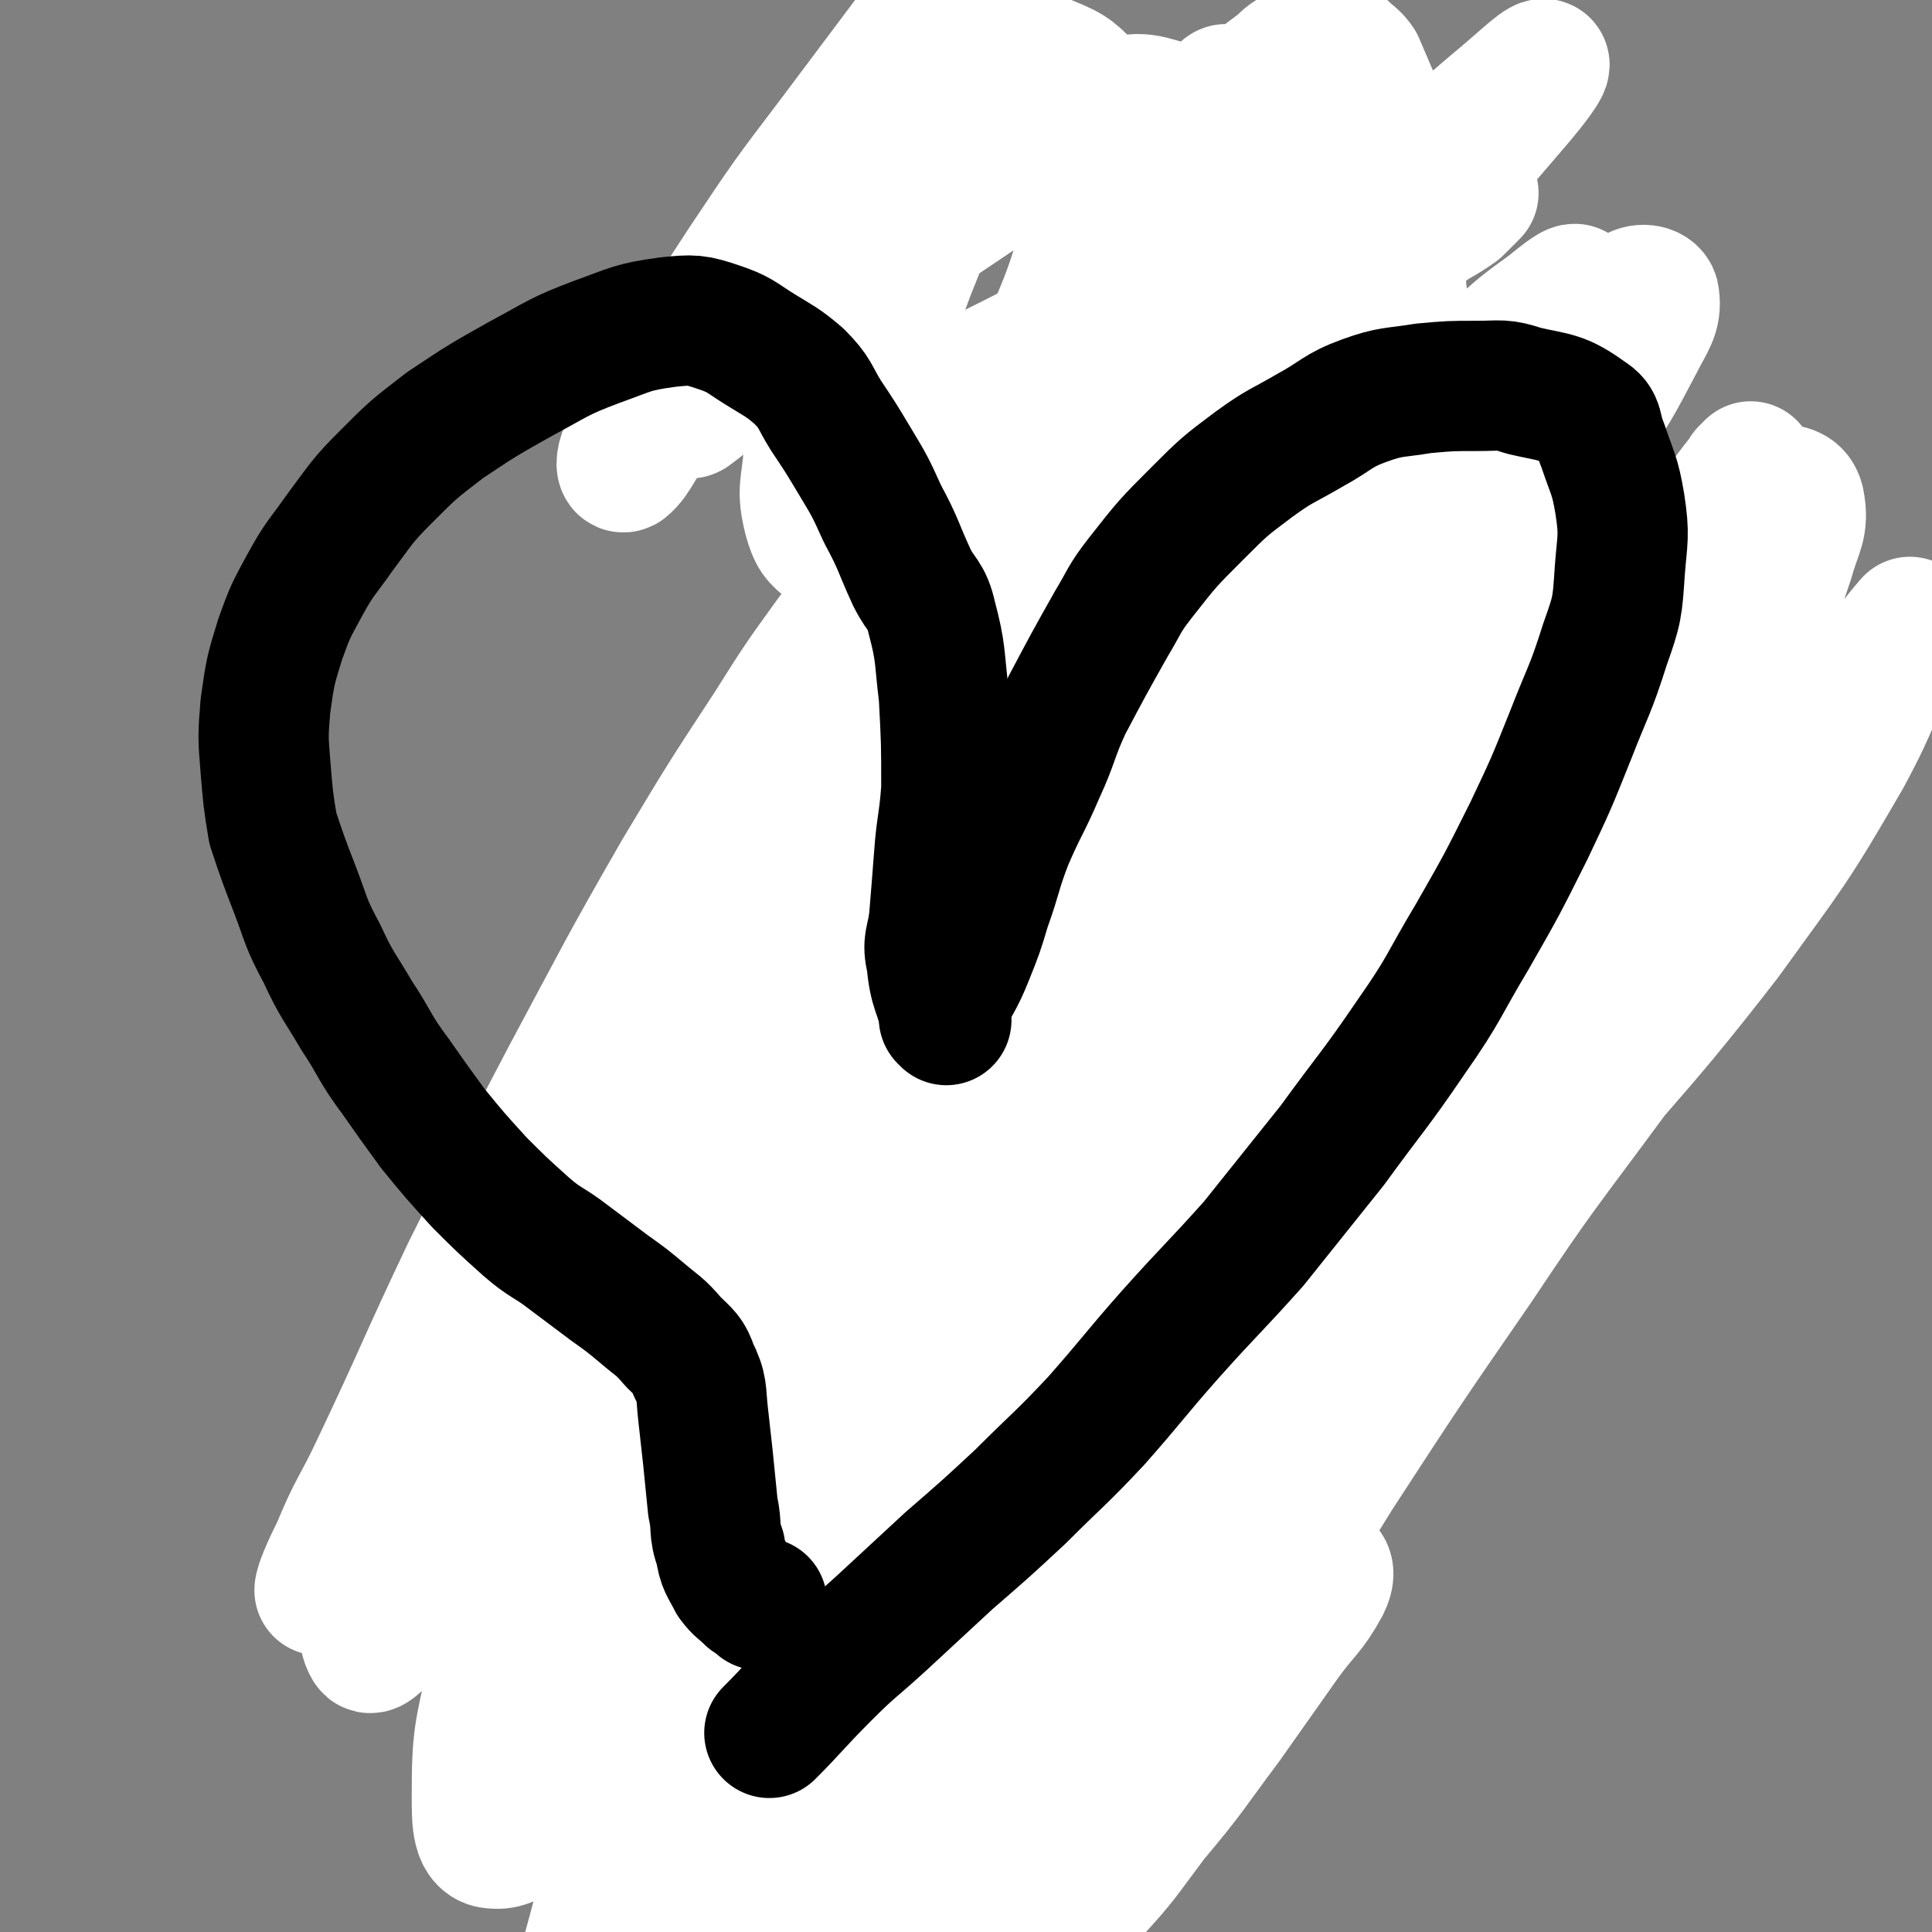 <svg viewBox='0 0 786 786' version='1.1' xmlns='http://www.w3.org/2000/svg' xmlns:xlink='http://www.w3.org/1999/xlink'><rect x="0" y="0" width="786" height="786" fill="#808080" stroke="none"/><g fill='none' stroke='#FFFFFF' stroke-width='53' stroke-linecap='round' stroke-linejoin='round'><path d='M450,284c0,0 -1,-1 -1,-1 0,0 0,0 0,1 0,0 0,0 0,0 1,0 1,-1 0,-1 -6,0 -6,1 -12,2 0,0 0,0 0,0 0,0 -1,0 -1,-1 0,0 0,1 1,1 0,0 0,0 0,0 -3,-8 -3,-8 -6,-15 0,0 0,0 0,0 0,0 0,-1 -1,-1 0,0 1,0 1,1 0,0 0,0 0,0 0,-2 0,-2 -1,-4 0,0 0,0 0,0 1,0 0,-1 0,-1 0,0 1,1 0,1 -2,-3 -2,-4 -5,-7 0,0 0,0 0,0 1,0 0,-1 0,-1 0,0 0,1 0,1 0,-3 -1,-3 -2,-6 0,0 0,0 0,0 1,0 0,0 0,-1 0,-2 0,-2 0,-4 0,0 0,0 0,0 1,0 0,-1 0,-1 0,0 0,0 0,1 0,0 0,0 0,0 1,0 0,-1 0,-1 0,0 0,0 0,1 0,0 0,0 0,0 1,0 0,-1 0,-1 0,0 0,0 0,1 0,0 0,0 0,0 1,0 0,-1 0,-1 0,0 0,0 0,1 0,0 0,0 0,0 1,0 0,-1 0,-1 0,0 0,1 0,1 3,-2 3,-2 5,-4 0,0 0,0 0,0 1,0 0,0 0,0 0,-1 0,0 0,0 0,0 0,0 0,0 1,0 0,0 0,0 0,-1 0,0 0,0 0,-1 0,-2 -1,-3 0,-2 0,-2 0,-4 0,-2 0,-2 0,-4 1,-2 1,-2 1,-4 0,-1 0,-1 0,-2 1,-2 0,-2 0,-3 1,-1 1,0 2,-1 0,0 0,0 0,-1 0,0 0,0 0,0 1,-1 0,-1 0,-2 0,0 0,0 0,0 0,-2 0,-2 0,-4 1,-2 1,-2 2,-5 1,-4 1,-4 1,-7 0,-5 0,-5 -1,-9 0,-5 0,-5 0,-10 1,-5 1,-4 2,-9 0,-5 0,-5 0,-9 0,-5 0,-5 0,-10 1,-5 2,-5 3,-10 1,-5 1,-5 2,-10 2,-4 2,-4 4,-7 3,-5 3,-5 6,-9 4,-5 4,-4 8,-9 4,-4 4,-4 7,-9 4,-4 4,-4 7,-10 3,-6 3,-6 6,-12 4,-5 4,-5 8,-10 3,-4 2,-5 6,-9 2,-2 3,-1 5,-4 2,-3 2,-3 3,-6 2,-4 2,-4 4,-8 2,-3 2,-3 4,-6 3,-3 3,-3 6,-6 4,-3 4,-3 8,-6 3,-3 3,-3 7,-5 3,-2 3,-2 6,-4 2,-1 2,-1 4,-1 2,0 2,0 4,1 2,1 3,1 5,3 3,3 4,3 6,6 3,7 3,7 6,14 2,6 1,6 3,13 1,8 1,8 2,17 1,8 1,8 3,16 1,8 1,8 2,16 1,7 1,7 1,15 1,8 1,8 2,16 0,10 0,10 0,20 0,11 1,11 0,22 0,12 -1,12 -2,24 -1,11 -1,11 -3,22 -2,10 -2,10 -6,20 -3,9 -4,9 -8,18 -5,9 -5,9 -11,17 -5,6 -5,7 -12,11 -8,5 -9,5 -19,6 -11,2 -12,1 -23,0 -13,-2 -13,-3 -25,-6 -11,-3 -11,-2 -21,-6 -10,-3 -10,-3 -19,-7 -10,-3 -10,-3 -20,-6 -8,-4 -8,-3 -15,-8 -7,-4 -7,-4 -13,-10 -6,-6 -7,-5 -11,-13 -5,-9 -5,-10 -8,-20 -3,-13 -4,-13 -3,-26 1,-21 2,-21 6,-41 4,-20 4,-20 11,-39 7,-17 6,-18 17,-33 8,-13 8,-14 20,-23 10,-6 11,-5 22,-8 12,-4 12,-4 23,-5 11,-1 11,-1 21,1 12,2 12,3 22,7 12,6 13,6 24,13 10,7 10,8 20,17 9,10 11,9 17,21 8,12 7,13 10,27 5,21 4,22 6,44 2,17 3,17 3,34 -1,14 1,15 -4,28 -3,8 -5,8 -11,15 -7,7 -7,7 -16,13 -10,7 -11,6 -22,12 -11,5 -10,7 -22,10 -12,4 -13,3 -26,5 -14,1 -14,1 -27,1 -11,-1 -12,-1 -23,-3 -10,-2 -11,-2 -21,-7 -12,-7 -11,-7 -22,-17 -10,-10 -11,-9 -19,-22 -9,-14 -8,-15 -13,-32 -6,-18 -7,-19 -8,-38 -2,-23 0,-24 1,-47 2,-17 1,-17 4,-33 2,-12 2,-12 5,-24 2,-7 2,-8 6,-13 3,-4 4,-4 9,-6 4,-3 4,-4 9,-5 7,-1 8,-1 15,-1 13,1 13,1 25,3 12,2 12,2 23,6 14,5 14,5 27,13 12,8 12,8 22,18 11,13 10,14 19,29 10,15 10,15 20,30 10,16 10,15 19,31 8,13 8,12 14,25 5,10 6,10 9,20 1,9 2,10 -1,18 -3,10 -5,9 -10,18 -7,11 -6,12 -14,23 -8,11 -8,11 -18,20 -11,10 -10,11 -23,17 -12,7 -13,7 -26,9 -13,1 -14,0 -27,-3 -13,-2 -13,-2 -25,-8 -12,-5 -12,-5 -22,-13 -10,-8 -10,-9 -18,-20 -7,-10 -7,-11 -13,-23 -6,-14 -6,-14 -10,-29 -5,-17 -5,-18 -7,-36 -2,-18 -2,-19 -1,-37 0,-20 0,-20 2,-40 2,-17 1,-17 5,-33 2,-13 3,-13 7,-26 3,-9 2,-11 8,-18 5,-7 7,-6 15,-10 9,-3 9,-4 18,-4 9,-1 10,-1 19,3 10,4 10,5 18,13 9,10 10,10 16,22 7,15 7,15 11,31 6,18 5,19 9,38 4,15 6,15 6,31 1,19 0,19 -2,37 -2,15 -2,15 -6,29 -4,12 -3,13 -10,24 -4,7 -5,7 -12,13 -6,6 -6,6 -13,10 -6,4 -6,4 -12,5 -7,2 -8,4 -14,3 -11,-2 -11,-3 -20,-9 -9,-6 -10,-7 -16,-16 -7,-10 -7,-11 -10,-24 -4,-13 -6,-14 -4,-27 1,-12 2,-13 8,-25 5,-10 5,-11 13,-19 10,-9 11,-9 23,-15 14,-7 14,-8 29,-12 15,-4 16,-4 31,-4 11,-1 12,-2 23,1 6,1 7,2 11,6 3,3 3,4 2,8 -5,11 -6,12 -14,22 -10,13 -10,14 -22,24 -14,11 -15,10 -30,19 -14,8 -13,9 -29,14 -15,5 -16,3 -32,5 -13,1 -14,3 -26,1 -9,-2 -11,-2 -18,-7 -5,-4 -6,-5 -8,-12 -3,-12 -1,-13 0,-26 1,-15 0,-16 3,-31 4,-17 3,-18 11,-33 8,-14 9,-14 21,-25 12,-10 12,-10 26,-17 13,-7 13,-6 27,-9 11,-3 11,-3 22,-3 4,-1 4,0 7,2 2,2 4,2 3,5 -1,9 -3,9 -6,19 -7,21 -6,21 -15,42 -13,33 -15,32 -28,65 -13,29 -13,29 -23,58 -11,32 -11,32 -20,64 -8,30 -8,30 -15,61 -6,30 -6,30 -11,60 -4,23 -4,23 -7,47 -3,13 -3,13 -4,27 -2,11 -3,13 -2,22 0,2 3,0 4,-1 3,-4 2,-5 5,-9 6,-14 6,-14 12,-28 12,-26 11,-27 23,-53 19,-45 19,-45 39,-90 20,-44 19,-45 42,-88 21,-40 21,-41 46,-78 18,-26 19,-25 40,-49 18,-19 18,-19 38,-38 15,-14 21,-18 32,-26 2,-2 -3,3 -6,6 -7,5 -7,4 -14,9 -11,8 -12,8 -23,17 -25,19 -26,18 -48,40 -27,26 -26,28 -49,58 -24,31 -25,31 -46,65 -20,31 -20,32 -38,65 -14,28 -15,28 -26,58 -7,19 -5,20 -9,39 -4,17 -5,17 -6,34 -1,10 -1,10 1,20 1,5 2,9 6,9 4,0 6,-4 11,-8 11,-10 11,-11 21,-22 20,-22 20,-22 39,-46 29,-37 28,-38 57,-76 28,-35 28,-35 57,-71 26,-31 26,-31 52,-62 17,-20 16,-20 34,-39 7,-8 7,-8 15,-14 1,-1 2,-1 3,0 2,1 4,2 3,4 -6,15 -8,16 -17,31 -18,30 -18,30 -37,59 -26,40 -27,40 -52,80 -27,43 -28,43 -52,88 -21,39 -19,40 -37,81 -14,32 -14,32 -26,64 -7,20 -8,20 -13,40 -2,6 -3,12 -1,12 2,1 5,-4 10,-9 11,-12 12,-12 22,-25 20,-24 19,-24 38,-48 27,-38 27,-38 54,-76 27,-38 26,-38 53,-76 26,-38 26,-38 53,-76 21,-30 21,-30 42,-60 13,-19 14,-19 27,-38 7,-10 7,-10 13,-20 1,-1 3,-3 2,-2 -10,12 -11,15 -23,29 -22,30 -23,29 -46,58 -33,45 -34,44 -66,89 -36,52 -39,50 -71,104 -30,51 -28,53 -54,106 -21,42 -21,42 -40,85 -12,25 -13,26 -21,52 -2,4 -2,8 1,9 2,1 4,-2 7,-5 12,-13 11,-14 23,-28 21,-25 22,-25 43,-50 33,-40 32,-41 65,-81 32,-39 33,-39 65,-78 35,-42 34,-43 70,-84 31,-36 35,-33 64,-69 18,-24 14,-26 31,-51 8,-12 11,-16 17,-23 1,-1 -2,3 -3,6 -12,24 -10,25 -23,49 -22,38 -23,38 -49,74 -41,53 -44,51 -86,104 -42,54 -45,53 -83,110 -38,57 -36,59 -69,118 -23,39 -22,39 -43,80 -11,22 -14,29 -21,45 -1,3 3,-4 5,-8 7,-11 7,-11 13,-23 15,-25 14,-25 29,-50 21,-34 22,-34 42,-68 28,-45 27,-45 55,-90 28,-43 28,-43 57,-85 26,-39 27,-39 55,-77 21,-28 21,-27 42,-55 14,-17 13,-17 26,-35 6,-7 9,-13 11,-15 0,-1 -3,5 -6,9 -19,23 -19,23 -39,45 -30,35 -31,34 -62,69 -40,46 -41,45 -79,93 -37,46 -37,46 -70,95 -27,40 -26,41 -50,83 -14,25 -15,25 -27,51 -4,8 -6,19 -5,18 2,-1 5,-11 11,-22 11,-19 11,-19 23,-37 20,-33 21,-33 42,-66 28,-45 27,-45 55,-91 32,-50 32,-50 64,-100 29,-46 29,-46 60,-91 24,-37 26,-36 50,-73 12,-18 14,-21 21,-37 1,-2 -3,-1 -5,1 -14,8 -14,9 -26,19 -31,25 -31,25 -60,52 -53,51 -54,50 -103,105 -50,55 -50,55 -95,114 -44,57 -43,57 -83,117 -27,40 -27,40 -52,82 -6,9 -6,12 -10,20 -1,1 -1,-2 0,-3 7,-16 8,-16 15,-32 19,-40 19,-40 38,-80 25,-53 25,-54 52,-106 30,-58 29,-58 62,-115 33,-56 34,-56 69,-110 30,-46 31,-45 62,-89 23,-33 24,-33 46,-65 12,-17 13,-19 23,-34 1,-1 -1,0 -2,1 -25,24 -25,24 -48,49 -33,35 -34,34 -66,70 -51,57 -52,56 -100,115 -47,57 -46,58 -90,118 -39,55 -39,56 -77,112 -26,39 -25,40 -51,80 -12,18 -16,26 -25,35 -3,2 0,-6 2,-12 4,-14 5,-14 10,-28 12,-30 12,-30 24,-61 19,-47 18,-47 38,-94 20,-46 20,-46 40,-93 19,-43 20,-42 39,-85 17,-36 18,-36 33,-72 6,-17 7,-17 11,-35 2,-9 3,-12 0,-19 0,-2 -4,0 -6,2 -8,6 -9,6 -15,14 -20,25 -21,25 -39,51 -31,45 -31,45 -60,91 -34,52 -36,51 -65,106 -22,43 -20,44 -38,90 -11,28 -13,28 -21,58 -2,10 -3,17 0,22 1,2 5,-3 9,-7 18,-22 17,-23 33,-46 22,-33 22,-33 42,-67 28,-45 26,-46 54,-91 28,-47 29,-47 58,-94 27,-45 27,-45 55,-89 22,-34 23,-33 44,-67 11,-17 15,-21 21,-34 2,-3 -4,0 -7,3 -9,7 -9,8 -17,16 -21,23 -22,22 -41,46 -37,44 -36,44 -70,89 -38,51 -39,50 -74,102 -31,45 -31,46 -60,93 -23,38 -23,38 -45,78 -9,16 -8,16 -16,32 -3,6 -6,13 -6,13 0,-2 3,-9 7,-17 7,-17 8,-16 16,-33 19,-40 18,-40 37,-80 20,-40 20,-40 41,-80 22,-41 22,-42 45,-82 18,-30 18,-30 37,-59 12,-19 12,-19 25,-37 4,-5 9,-11 10,-9 0,4 -5,10 -8,21 -10,28 -9,28 -18,56 -15,40 -16,40 -31,80 -19,51 -20,51 -38,103 -16,45 -17,45 -31,91 -12,40 -13,40 -22,81 -5,24 -6,24 -6,49 0,10 0,19 7,19 9,1 13,-8 24,-18 16,-15 16,-14 30,-31 22,-27 22,-28 42,-56 22,-30 21,-31 43,-61 25,-35 25,-35 53,-69 19,-24 20,-24 40,-47 12,-12 16,-19 23,-24 3,-2 0,5 -2,10 -6,14 -5,15 -13,28 -17,32 -18,31 -36,62 -25,42 -25,42 -48,84 -27,48 -26,48 -52,96 -18,35 -18,35 -36,69 -10,18 -14,26 -20,36 -1,3 3,-6 5,-11 7,-13 7,-13 13,-26 11,-25 11,-25 23,-49 16,-33 15,-33 32,-66 19,-39 20,-39 40,-78 16,-32 16,-32 33,-64 12,-23 14,-22 24,-46 2,-7 2,-9 0,-15 0,-3 -4,-4 -6,-3 -10,7 -10,9 -18,19 -18,22 -20,21 -35,44 -27,41 -27,42 -50,85 -22,42 -22,42 -40,86 -15,36 -17,36 -27,74 -6,23 -8,25 -6,47 1,7 4,8 11,10 9,3 11,3 21,0 18,-5 19,-6 35,-16 27,-17 26,-18 51,-38 26,-21 26,-21 51,-42 27,-23 26,-24 53,-48 19,-16 19,-16 39,-31 13,-10 12,-12 26,-20 6,-4 9,-5 14,-4 3,1 3,4 1,8 -6,11 -8,11 -16,22 -12,17 -12,17 -24,34 -15,20 -14,20 -30,39 -12,16 -12,17 -25,31 -3,4 -6,7 -8,6 -1,-2 -1,-6 1,-11 4,-15 4,-15 11,-29 11,-26 11,-26 25,-50 24,-44 25,-43 51,-86 23,-38 23,-38 47,-76 19,-32 20,-31 39,-63 8,-13 10,-13 15,-27 1,-4 2,-9 -1,-9 -8,1 -11,5 -21,12 -21,16 -21,17 -40,35 -37,36 -37,35 -72,73 -34,37 -34,37 -65,77 -29,36 -29,36 -56,75 -12,17 -10,18 -21,36 -4,8 -9,14 -9,15 -1,1 3,-5 7,-11 12,-17 12,-17 24,-34 27,-37 26,-38 53,-75 31,-43 30,-43 62,-85 34,-45 34,-45 70,-88 30,-36 30,-35 62,-69 28,-29 28,-29 56,-56 17,-17 17,-18 35,-32 5,-5 12,-10 13,-7 1,4 -4,11 -10,21 -9,16 -9,16 -20,32 -18,28 -19,28 -39,55 -27,39 -28,39 -55,78 -25,37 -25,37 -49,76 -18,30 -18,30 -35,61 -9,17 -13,24 -17,35 -1,3 3,-3 6,-7 6,-10 6,-11 12,-21 13,-24 13,-24 26,-48 19,-33 20,-32 38,-65 25,-45 24,-45 48,-89 24,-42 24,-42 48,-84 18,-34 19,-33 36,-68 10,-20 10,-20 17,-41 3,-11 6,-13 4,-23 -1,-4 -4,-5 -9,-5 -9,0 -10,1 -19,7 -23,14 -22,15 -44,32 -28,21 -29,20 -55,43 -29,26 -29,26 -56,54 -20,21 -19,21 -38,43 -10,13 -9,13 -19,26 -2,3 -6,7 -5,5 2,-3 5,-7 11,-15 15,-22 15,-22 30,-44 20,-29 21,-29 40,-58 22,-33 22,-33 43,-66 17,-25 18,-24 34,-50 12,-18 12,-18 22,-37 4,-8 7,-11 6,-18 0,-3 -5,-4 -8,-2 -14,9 -14,11 -27,23 -21,17 -21,17 -41,35 -28,25 -28,25 -54,52 -27,26 -28,25 -54,54 -20,22 -19,23 -37,48 -10,13 -10,13 -20,26 -2,3 -6,8 -5,7 4,-4 8,-9 16,-18 13,-16 14,-15 27,-31 21,-24 20,-24 41,-49 22,-26 21,-27 43,-53 22,-25 22,-25 44,-49 15,-16 15,-16 30,-32 6,-7 12,-12 13,-14 0,-2 -6,3 -11,7 -11,8 -11,8 -21,17 -20,17 -20,17 -39,34 -26,23 -26,23 -53,46 -27,24 -27,24 -54,49 -22,20 -21,21 -44,41 -12,11 -13,10 -26,19 -2,2 -7,5 -5,3 5,-10 9,-13 18,-26 14,-20 14,-20 29,-39 21,-30 21,-30 43,-60 27,-35 27,-35 55,-69 23,-29 24,-28 48,-56 18,-21 18,-21 36,-42 6,-7 13,-16 11,-16 -2,0 -10,8 -21,17 -14,12 -14,12 -28,25 -31,28 -30,29 -60,57 -34,33 -34,32 -67,65 -29,29 -29,29 -58,59 -20,21 -20,22 -40,44 -10,11 -15,18 -19,23 -2,1 3,-5 7,-10 6,-10 6,-10 13,-20 12,-20 12,-20 25,-41 19,-31 19,-31 38,-62 18,-30 19,-30 37,-60 14,-24 16,-23 29,-48 9,-18 15,-28 15,-38 0,-4 -7,10 -14,12 -3,1 -2,-4 -6,-5 -12,-3 -15,-6 -27,-1 -19,7 -18,12 -36,24 -31,22 -32,21 -63,44 -23,16 -23,16 -46,34 -13,11 -15,15 -26,23 -2,1 0,-2 1,-5 2,-6 2,-6 5,-11 6,-13 6,-14 13,-27 15,-26 14,-26 31,-51 17,-27 18,-27 37,-53 15,-21 15,-21 31,-41 9,-11 10,-10 20,-21 1,-1 3,-4 2,-3 -6,6 -9,9 -17,18 -11,13 -12,13 -23,26 -21,28 -21,28 -42,56 -19,25 -19,25 -37,52 -15,23 -15,23 -30,46 -8,14 -9,14 -17,28 -2,3 -3,9 -1,8 5,-4 6,-10 14,-19 9,-10 11,-8 20,-18 12,-14 10,-16 22,-31 15,-19 16,-18 32,-37 10,-11 10,-11 21,-21 2,-2 2,-2 4,-4 3,-3 6,-8 6,-7 -2,4 -5,9 -10,18 -1,1 -1,1 -1,2 '/></g>
<g fill='none' stroke='#000000' stroke-width='53' stroke-linecap='round' stroke-linejoin='round'><path d='M384,409c0,0 -1,-1 -1,-1 0,0 0,1 1,1 5,-10 6,-10 10,-20 4,-10 4,-10 7,-20 5,-14 4,-14 9,-27 6,-14 7,-14 13,-28 6,-13 5,-14 11,-27 9,-17 9,-17 18,-33 6,-10 5,-10 12,-19 11,-14 11,-14 23,-26 11,-11 11,-11 23,-20 11,-8 11,-7 23,-14 11,-6 11,-8 22,-12 11,-4 12,-3 24,-5 11,-1 11,-1 22,-1 10,0 10,-1 19,2 13,3 15,2 26,10 5,3 3,5 6,12 4,12 5,12 7,24 2,13 1,14 0,27 -1,15 -1,16 -6,30 -6,19 -7,19 -14,37 -8,20 -8,20 -17,39 -11,22 -11,22 -23,43 -12,20 -11,21 -25,41 -15,22 -16,22 -32,44 -16,20 -16,20 -32,40 -17,19 -17,18 -34,37 -15,17 -15,18 -30,35 -15,16 -15,15 -31,31 -14,13 -14,13 -29,26 -14,13 -14,13 -27,25 -12,11 -12,10 -23,21 -12,12 -13,14 -23,24 '/><path d='M385,415c0,0 -1,-1 -1,-1 0,0 0,0 1,1 0,0 0,0 0,0 -3,-12 -5,-12 -6,-24 -2,-8 0,-8 1,-17 1,-12 1,-12 2,-25 1,-14 2,-14 3,-28 0,-19 0,-19 -1,-38 -2,-16 -1,-17 -5,-32 -2,-9 -4,-8 -8,-16 -6,-13 -5,-13 -12,-26 -5,-11 -5,-11 -11,-21 -6,-10 -6,-10 -12,-19 -5,-8 -4,-9 -11,-16 -7,-6 -8,-6 -16,-11 -8,-5 -8,-6 -17,-9 -9,-3 -10,-3 -20,-2 -15,2 -15,3 -29,8 -16,6 -16,7 -31,15 -16,9 -16,9 -31,19 -13,10 -13,10 -24,21 -10,10 -10,11 -19,23 -7,10 -8,10 -14,21 -6,11 -6,11 -10,22 -4,13 -4,13 -6,27 -1,12 -1,13 0,25 1,12 1,13 3,25 4,12 4,12 9,25 5,13 4,13 11,26 6,13 7,13 14,25 8,12 7,13 16,25 7,10 7,10 15,21 9,11 9,11 19,22 9,9 9,9 19,18 8,7 9,6 18,13 8,6 8,6 16,12 7,5 7,5 13,10 7,6 7,5 13,12 5,5 6,5 8,11 4,8 3,9 4,18 1,9 1,9 2,18 1,10 1,10 2,20 2,9 0,9 3,17 1,7 2,7 5,13 3,4 3,3 7,7 2,1 2,1 4,3 1,0 1,0 1,-1 '/></g>
</svg>